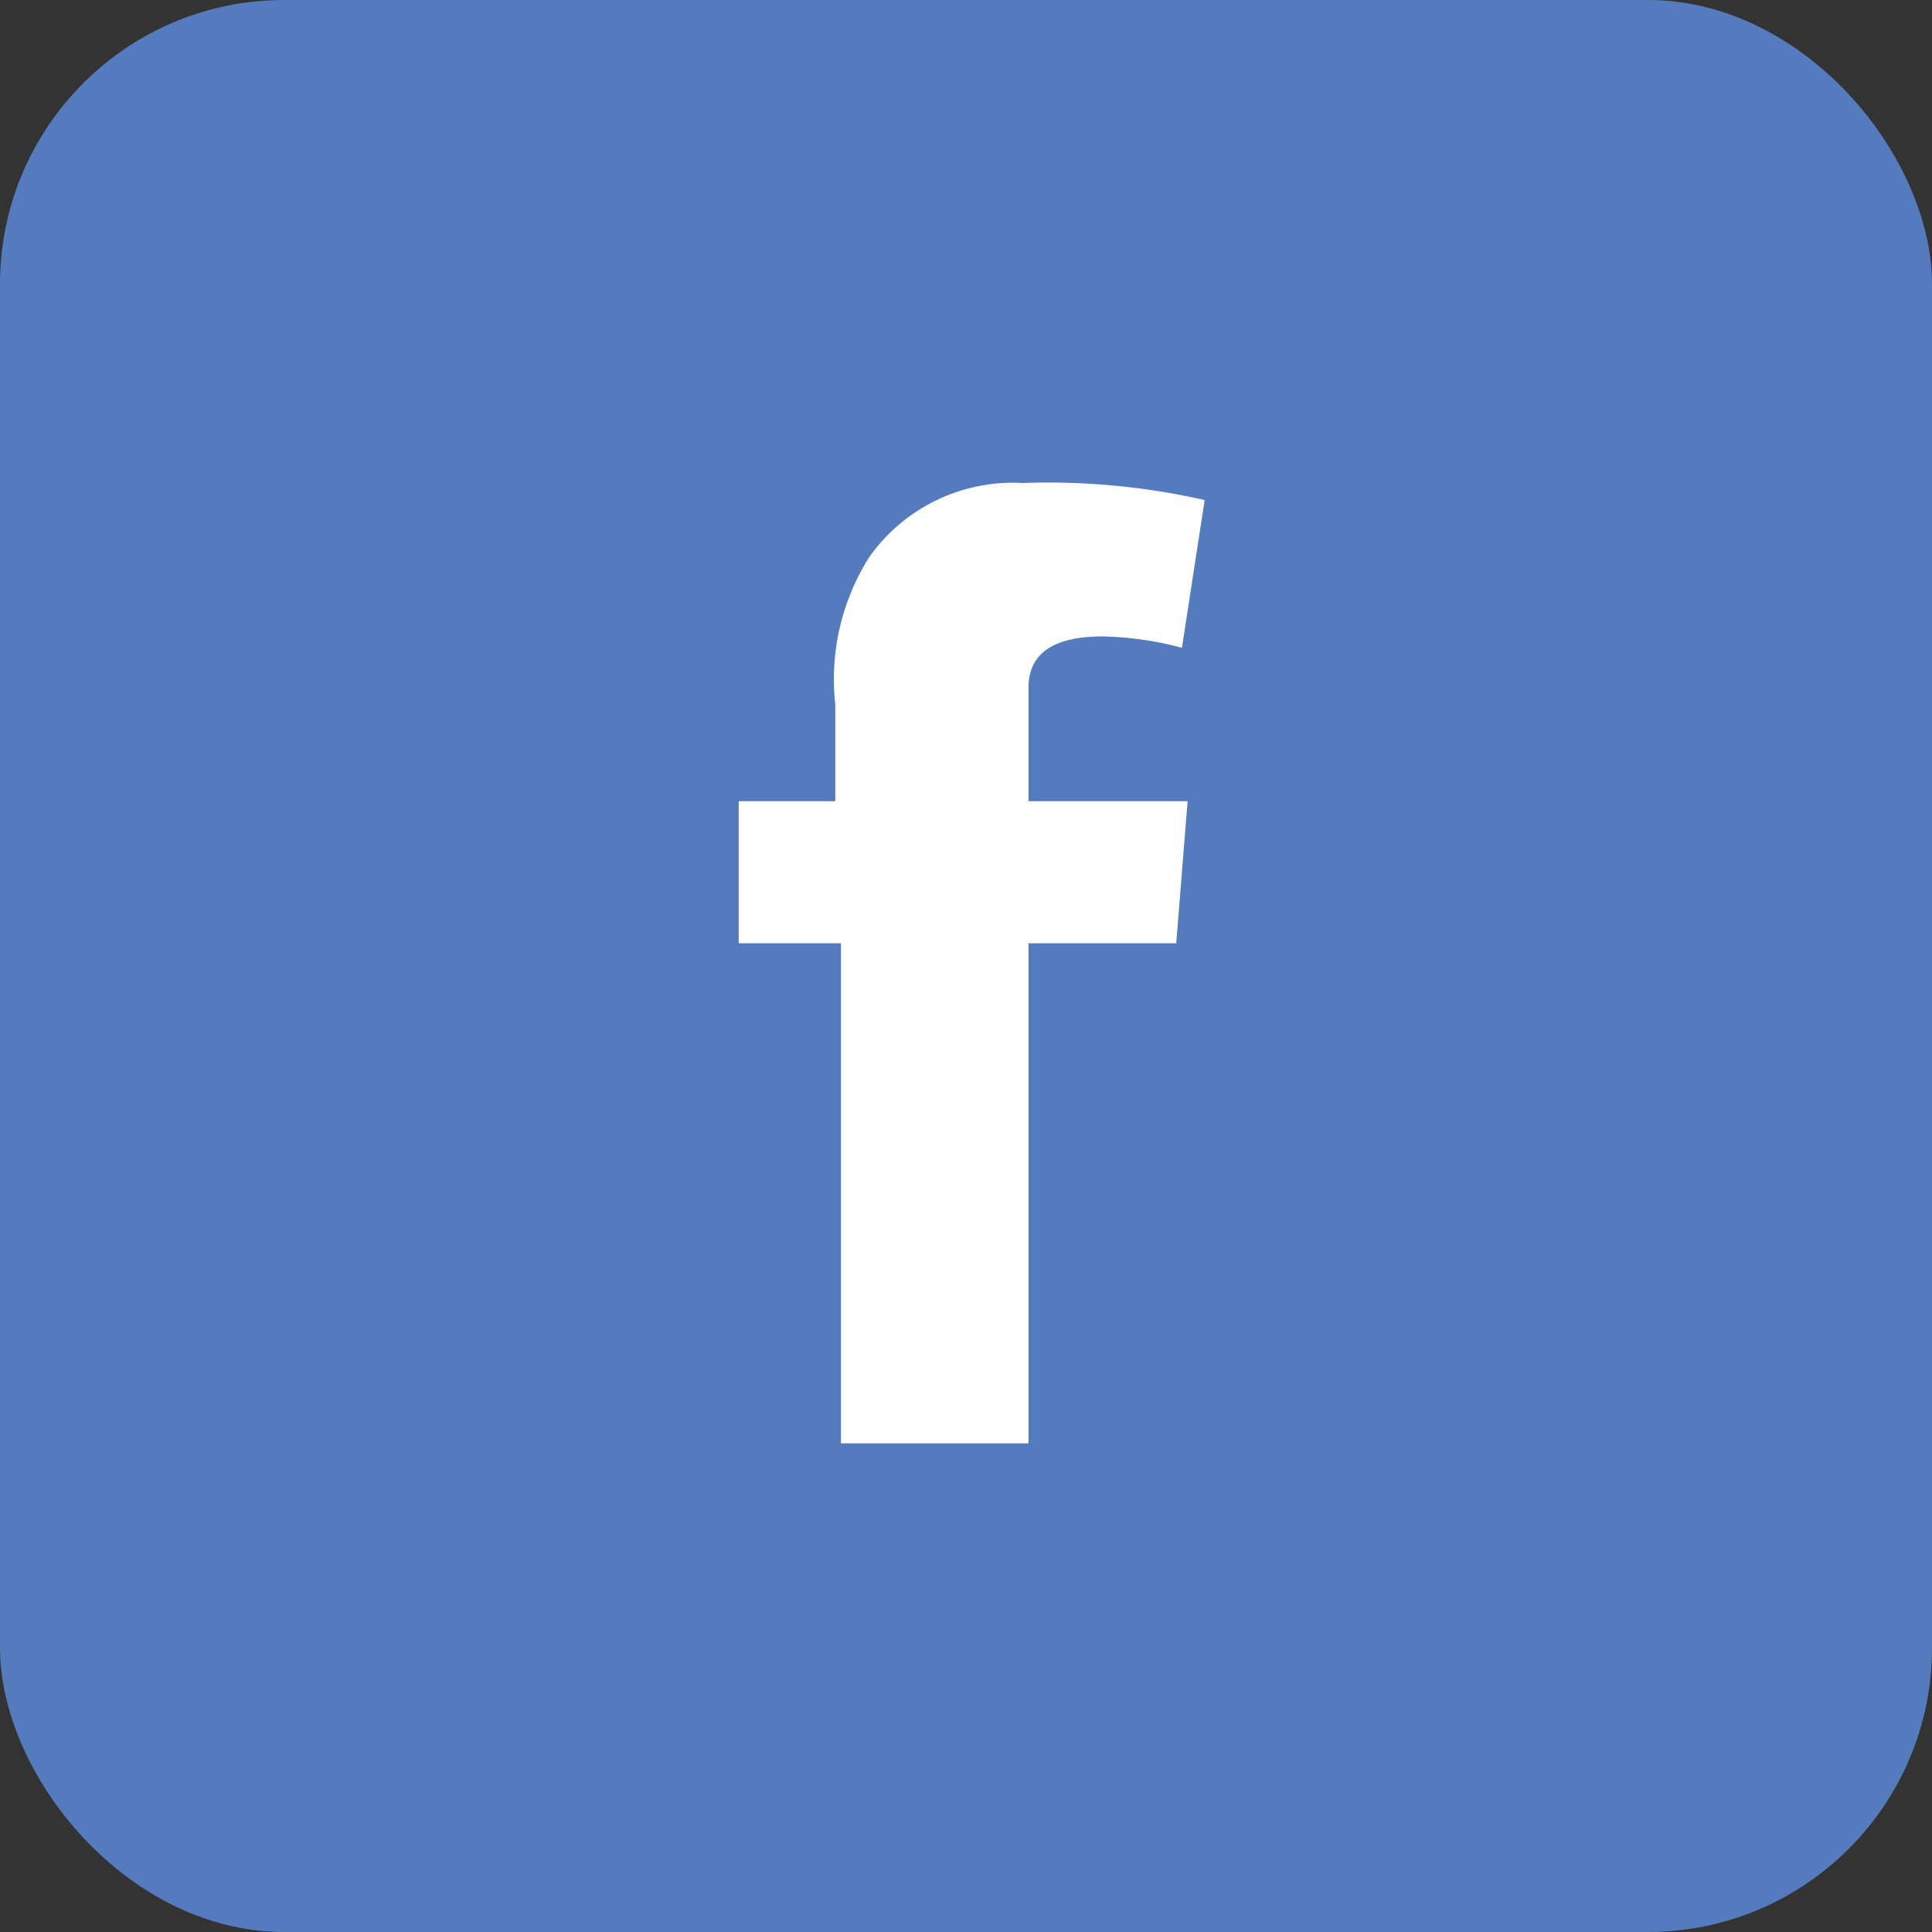 <svg xmlns="http://www.w3.org/2000/svg" width="34" height="34" viewBox="0 0 34 34">
  <rect x="0" y="0" width="34" height="34" fill="#333333" stroke="none"/>
  <g id="Group_287" data-name="Group 287" transform="translate(-33.6)">
    <rect id="Rectangle_75" data-name="Rectangle 75" width="34" height="34" rx="5" transform="translate(33.6)" fill="#547bbd"/>
    <path id="Path_129" data-name="Path 129" d="M46.5,14.1h1.8V12.4a4.023,4.023,0,0,1,.6-2.6,3.1,3.1,0,0,1,2.7-1.3,12.453,12.453,0,0,1,3.2.3l-.4,2.6a5.849,5.849,0,0,0-1.4-.2c-.7,0-1.3.2-1.3.9v2h2.8l-.2,2.5H51.7v8.8H48.4V16.6H46.6V14.1Z" fill="#fff"/>
  </g>
</svg>
